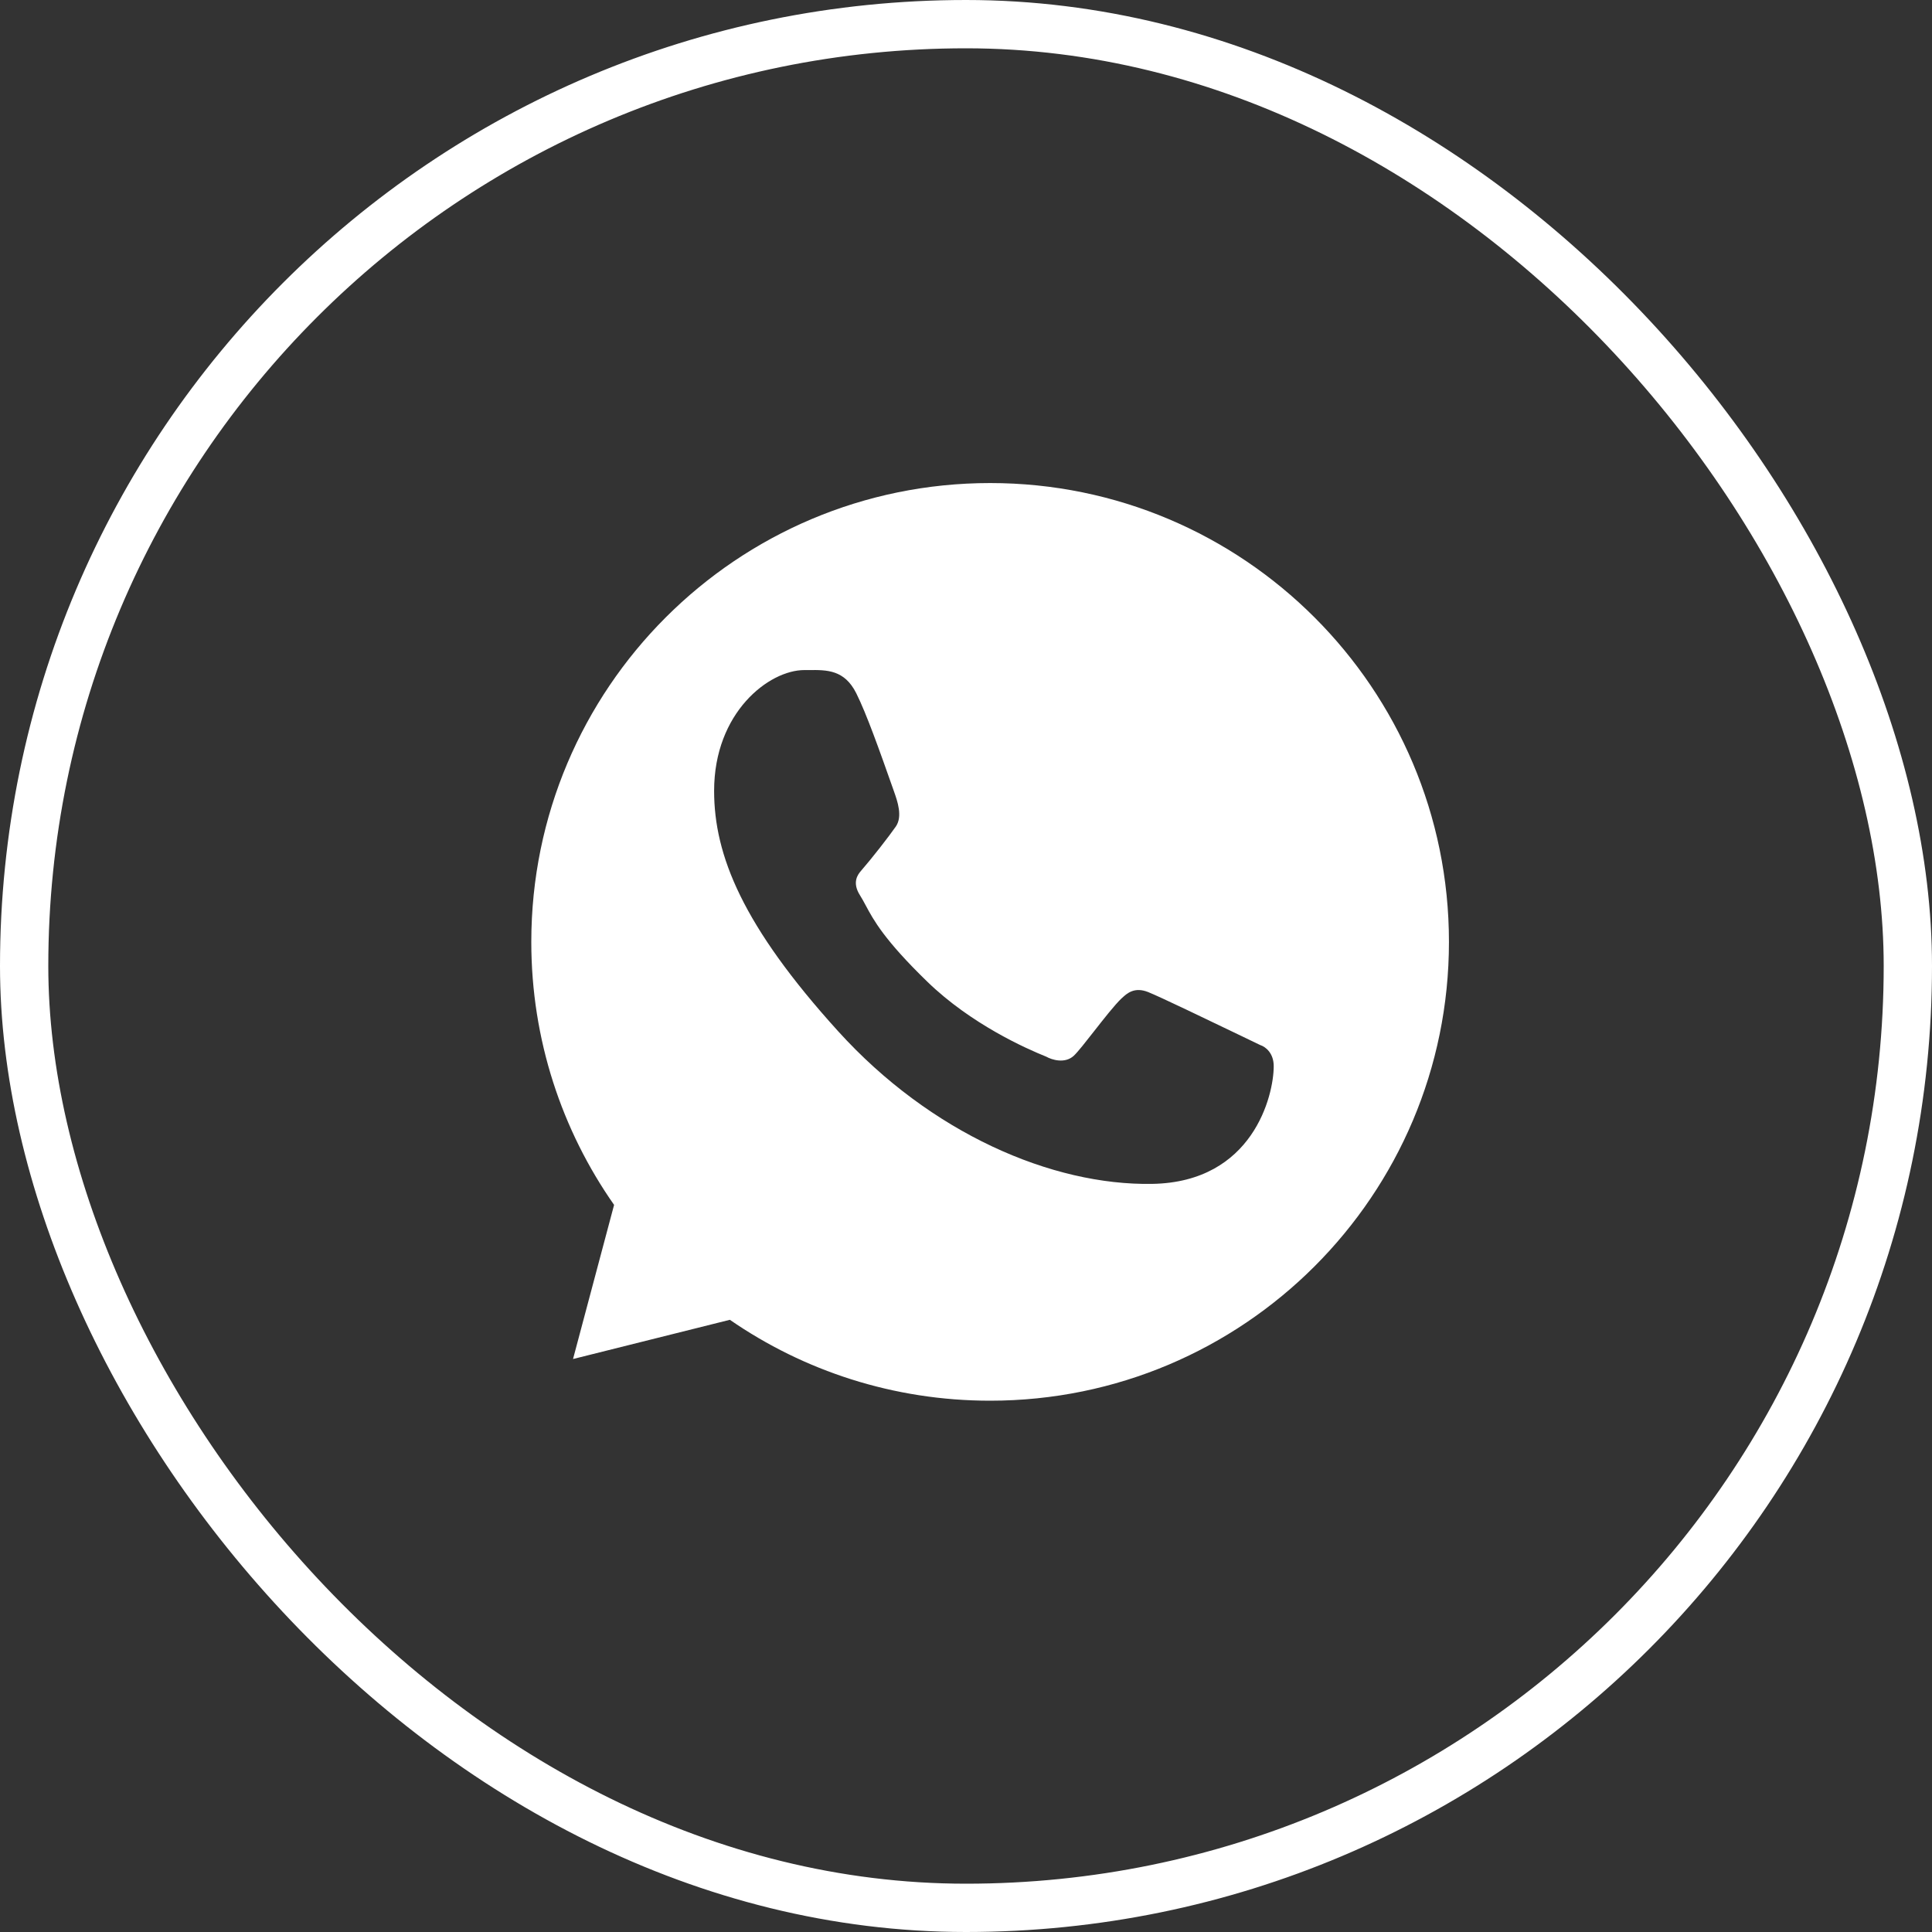 <?xml version="1.0" encoding="UTF-8"?> <svg xmlns="http://www.w3.org/2000/svg" width="40" height="40" viewBox="0 0 40 40" fill="none"><rect x="0" y="0" width="40" height="40" fill="#333333" stroke="none"/><rect x="0.5" y="0.5" width="39" height="39" rx="19.5" stroke="white"></rect><path fill-rule="evenodd" clip-rule="evenodd" d="M20.5 29C25.746 29 29.999 24.747 29.999 19.501C29.999 14.254 25.746 10.001 20.5 10.001C15.253 10.001 11 14.254 11 19.501C11 21.526 11.634 23.404 12.714 24.946L11.864 28.137L15.111 27.325C16.642 28.382 18.499 29 20.5 29ZM16.745 13.873C17.122 13.869 17.485 13.866 17.729 14.355C17.94 14.779 18.199 15.506 18.505 16.374L18.509 16.386C18.581 16.588 18.692 16.904 18.546 17.114C18.396 17.328 18.063 17.757 17.822 18.035C17.76 18.107 17.636 18.27 17.805 18.536C17.847 18.602 17.883 18.67 17.923 18.744C18.084 19.045 18.304 19.457 19.201 20.327C20.106 21.204 21.242 21.709 21.661 21.877C21.775 21.942 22.048 22.028 22.232 21.858C22.316 21.779 22.475 21.576 22.648 21.355C22.852 21.095 23.075 20.809 23.221 20.67C23.226 20.666 23.23 20.662 23.235 20.658C23.332 20.568 23.487 20.426 23.772 20.54C24.021 20.64 24.976 21.1 25.698 21.447C25.84 21.516 25.973 21.58 26.09 21.636C26.205 21.672 26.371 21.806 26.371 22.074C26.371 22.68 25.942 24.474 23.858 24.511C21.774 24.548 19.263 23.458 17.353 21.351C15.373 19.167 14.785 17.708 14.785 16.374C14.785 14.747 15.923 13.873 16.653 13.873C16.684 13.873 16.715 13.873 16.745 13.873Z" fill="white"></path></svg> 